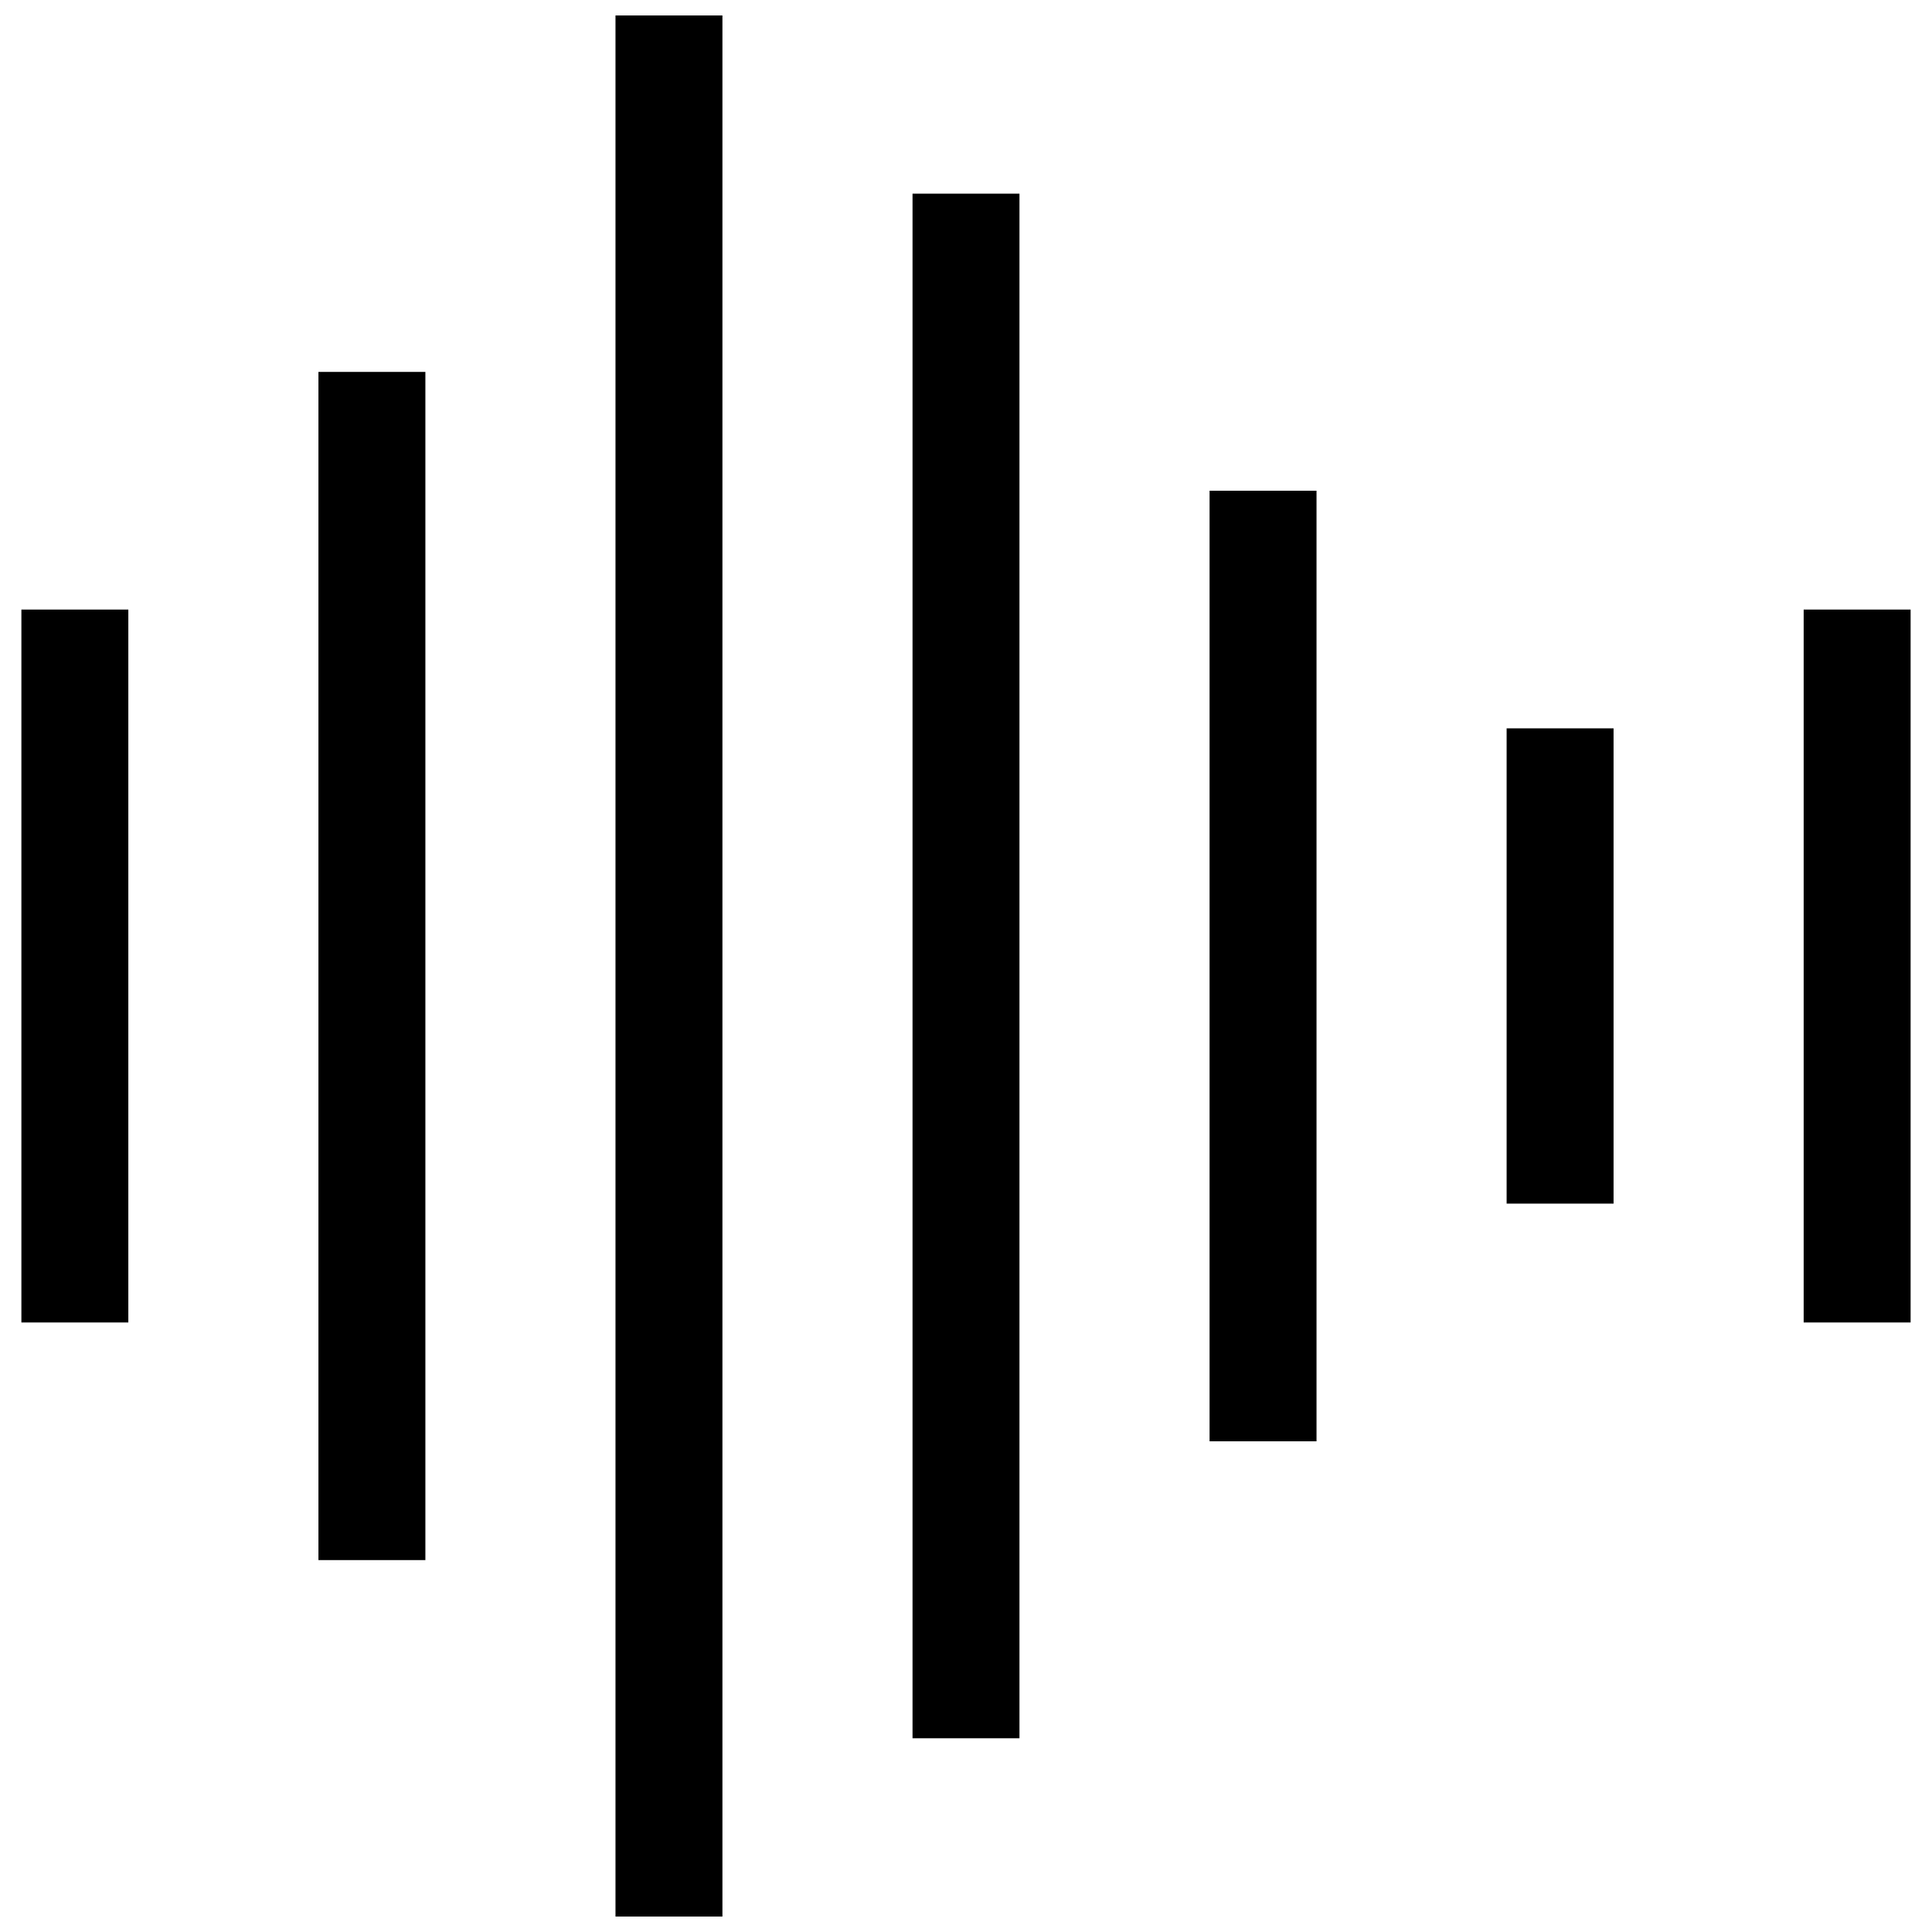 <?xml version="1.0" encoding="UTF-8"?>
<!-- Uploaded to: ICON Repo, www.svgrepo.com, Generator: ICON Repo Mixer Tools -->
<svg width="800px" height="800px" version="1.1" viewBox="144 144 512 512" xmlns="http://www.w3.org/2000/svg">
 <defs>
  <clipPath id="a">
   <path d="m307 148.09h29v503.81h-29z"/>
  </clipPath>
 </defs>
 <g clip-path="url(#a)">
  <path d="m307.11 148.09h28.34v503.81h-28.34z"/>
 </g>
 <path d="m228.39 242.56h28.34v314.88h-28.34z"/>
 <path d="m149.67 305.54h28.34v188.93h-28.34z"/>
 <path d="m385.83 195.32h28.34v409.34h-28.34z"/>
 <path d="m464.55 274.05h28.34v251.91h-28.34z"/>
 <path d="m621.99 305.54h28.34v188.93h-28.34z"/>
 <path d="m543.27 337.02h28.34v125.95h-28.34z"/>
</svg>
